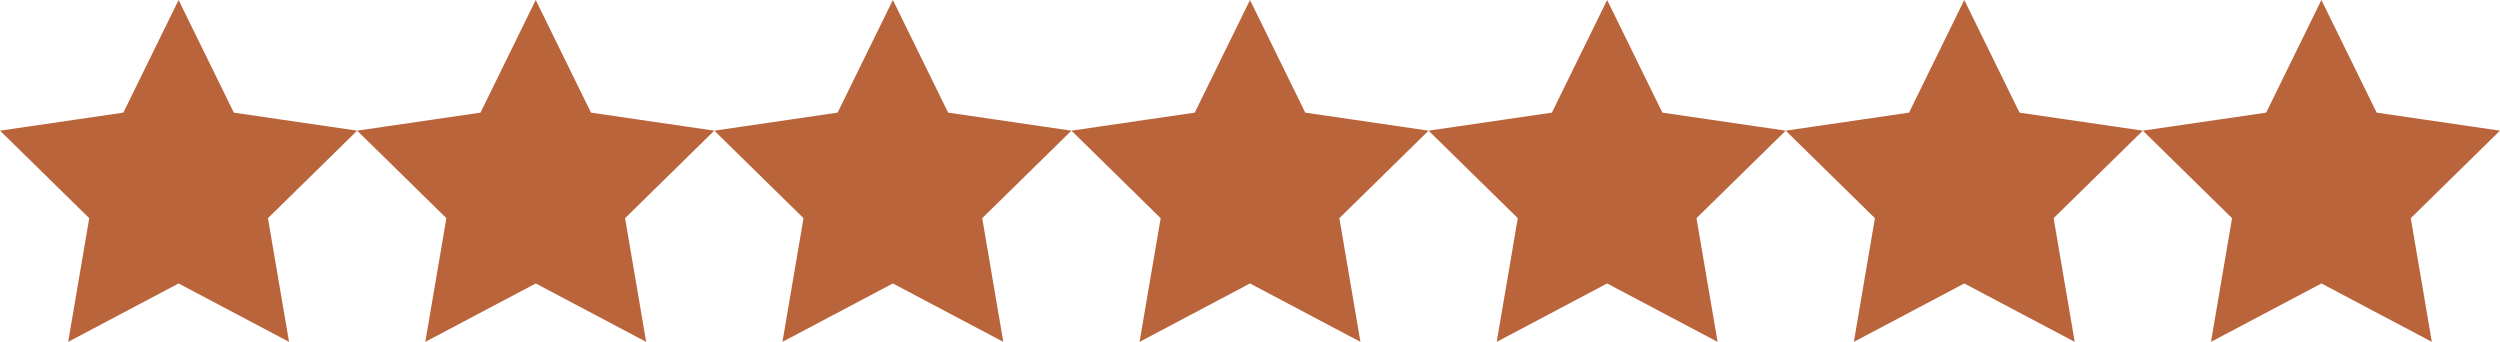 <?xml version="1.0" encoding="UTF-8"?> <!-- Creator: CorelDRAW 2018 (64-Bit) --> <svg xmlns="http://www.w3.org/2000/svg" xmlns:xlink="http://www.w3.org/1999/xlink" xml:space="preserve" width="41.999mm" height="5.743mm" style="shape-rendering:geometricPrecision; text-rendering:geometricPrecision; image-rendering:optimizeQuality; fill-rule:evenodd; clip-rule:evenodd" viewBox="0 0 2564.54 350.69"> <defs> <style type="text/css"> <![CDATA[ .str0 {stroke:#BA643C;stroke-width:31.02;stroke-miterlimit:10} .fil1 {fill:none;fill-rule:nonzero} .fil0 {fill:#BA643C;fill-rule:nonzero} ]]> </style> </defs> <g id="Слой_x0020_1">  <polygon class="fil0" points="183.17,35.21 229.52,129.71 333.17,144.86 258.17,218.42 275.89,322.27 183.17,273.24 90.46,322.27 108.17,218.42 33.18,144.86 136.82,129.71 "></polygon> <polygon class="fil1 str0" points="183.17,35.21 229.52,129.71 333.17,144.86 258.17,218.42 275.89,322.27 183.17,273.24 90.46,322.27 108.17,218.42 33.18,144.86 136.82,129.71 "></polygon> <polygon class="fil0" points="549.54,35.21 595.9,129.71 699.53,144.86 624.54,218.42 642.25,322.27 549.54,273.24 456.83,322.27 474.53,218.42 399.55,144.86 503.19,129.71 "></polygon> <polygon class="fil1 str0" points="549.54,35.21 595.9,129.71 699.53,144.86 624.54,218.42 642.25,322.27 549.54,273.24 456.83,322.27 474.53,218.42 399.55,144.86 503.19,129.71 "></polygon> <polygon class="fil0" points="915.91,35.21 962.27,129.71 1065.9,144.86 990.92,218.42 1008.62,322.27 915.91,273.24 823.2,322.27 840.9,218.42 765.92,144.86 869.55,129.71 "></polygon> <polygon class="fil1 str0" points="915.91,35.21 962.27,129.71 1065.9,144.86 990.92,218.42 1008.62,322.27 915.91,273.24 823.2,322.27 840.9,218.42 765.92,144.86 869.55,129.71 "></polygon> <polygon class="fil0" points="1282.28,35.21 1328.63,129.71 1432.27,144.86 1357.29,218.42 1374.98,322.27 1282.28,273.24 1189.56,322.27 1207.27,218.42 1132.28,144.86 1235.92,129.71 "></polygon> <polygon class="fil1 str0" points="1282.28,35.21 1328.63,129.71 1432.27,144.86 1357.29,218.42 1374.98,322.27 1282.28,273.24 1189.56,322.27 1207.27,218.42 1132.28,144.86 1235.92,129.71 "></polygon> <polygon class="fil0" points="1648.64,35.21 1694.99,129.71 1798.64,144.86 1723.64,218.42 1741.36,322.27 1648.64,273.24 1555.93,322.27 1573.64,218.42 1498.65,144.86 1602.29,129.71 "></polygon> <polygon class="fil1 str0" points="1648.64,35.21 1694.99,129.71 1798.64,144.86 1723.64,218.42 1741.36,322.27 1648.64,273.24 1555.93,322.27 1573.64,218.42 1498.65,144.86 1602.29,129.71 "></polygon> <polygon class="fil0" points="2015.01,35.21 2061.37,129.71 2165,144.86 2090.01,218.42 2107.72,322.27 2015.01,273.24 1922.3,322.27 1940,218.42 1865.02,144.86 1968.66,129.71 "></polygon> <polygon class="fil1 str0" points="2015.01,35.21 2061.37,129.71 2165,144.86 2090.01,218.42 2107.72,322.27 2015.01,273.24 1922.3,322.27 1940,218.42 1865.02,144.86 1968.66,129.71 "></polygon> <polygon class="fil0" points="2381.38,35.21 2427.74,129.71 2531.37,144.86 2456.39,218.42 2474.08,322.27 2381.38,273.24 2288.67,322.27 2306.37,218.42 2231.39,144.86 2335.02,129.71 "></polygon> <polygon class="fil1 str0" points="2381.38,35.21 2427.74,129.71 2531.37,144.86 2456.39,218.42 2474.08,322.27 2381.38,273.24 2288.67,322.27 2306.37,218.42 2231.39,144.86 2335.02,129.71 "></polygon> </g> </svg> 